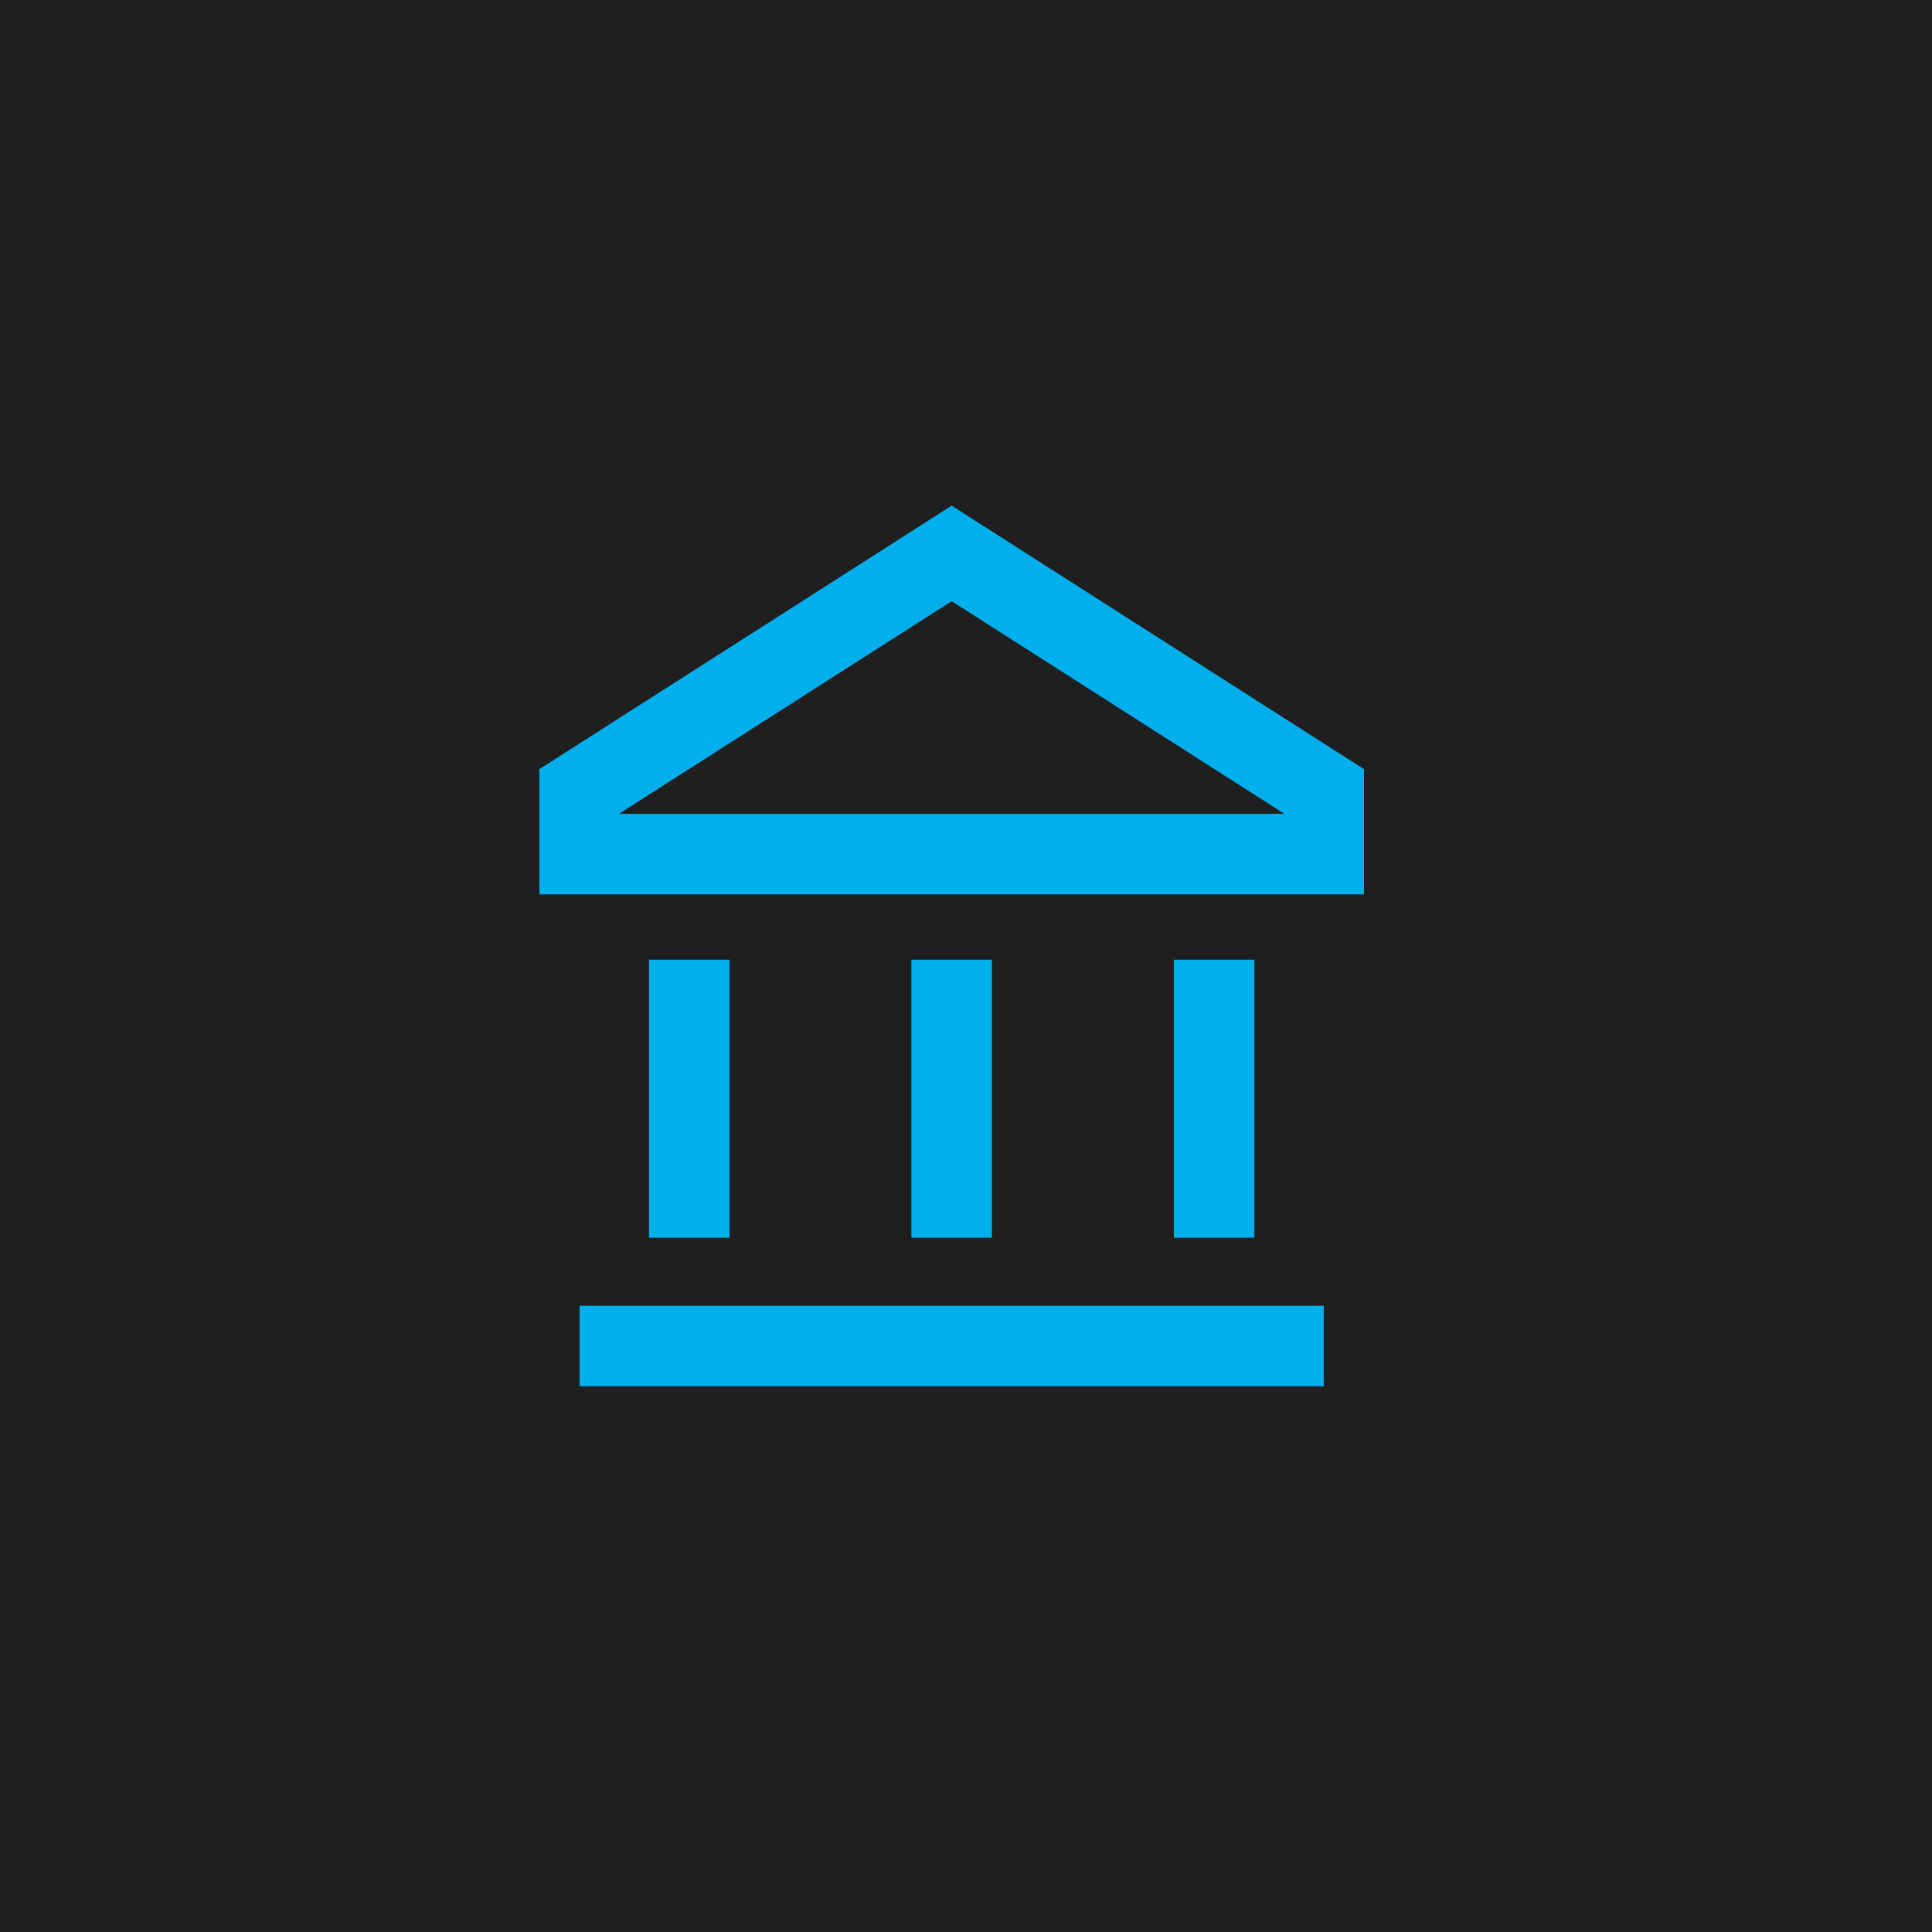 <svg xmlns="http://www.w3.org/2000/svg" width="60" height="60" viewBox="0 0 60 60">
  <g id="グループ_29993" data-name="グループ 29993" transform="translate(-140 -5235)">
    <g id="グループ_7578" data-name="グループ 7578" transform="translate(-10795 -2426)">
      <rect id="長方形_3692" data-name="長方形 3692" width="60" height="60" transform="translate(10935 7661)" fill="#1f1f1f"/>
    </g>
    <g id="グループ_7599" data-name="グループ 7599" transform="translate(0 -212)">
      <path id="パス_10888" data-name="パス 10888" d="M24.11,8.571,12.555,1.187,1,8.571v1.954H24.11Z" transform="translate(157 5463)" fill="none" stroke="#00afec" stroke-miterlimit="10" stroke-width="2.5"/>
      <line id="線_579" data-name="線 579" x2="23.11" transform="translate(158 5488.802)" fill="none" stroke="#00afec" stroke-miterlimit="10" stroke-width="2.5"/>
      <line id="線_580" data-name="線 580" y1="8.634" transform="translate(161.405 5476.804)" fill="none" stroke="#00afec" stroke-miterlimit="10" stroke-width="2.5"/>
      <line id="線_581" data-name="線 581" y1="8.634" transform="translate(169.555 5476.804)" fill="none" stroke="#00afec" stroke-miterlimit="10" stroke-width="2.5"/>
      <line id="線_582" data-name="線 582" y1="8.634" transform="translate(177.705 5476.804)" fill="none" stroke="#00afec" stroke-miterlimit="10" stroke-width="2.5"/>
    </g>
  </g>
</svg>
